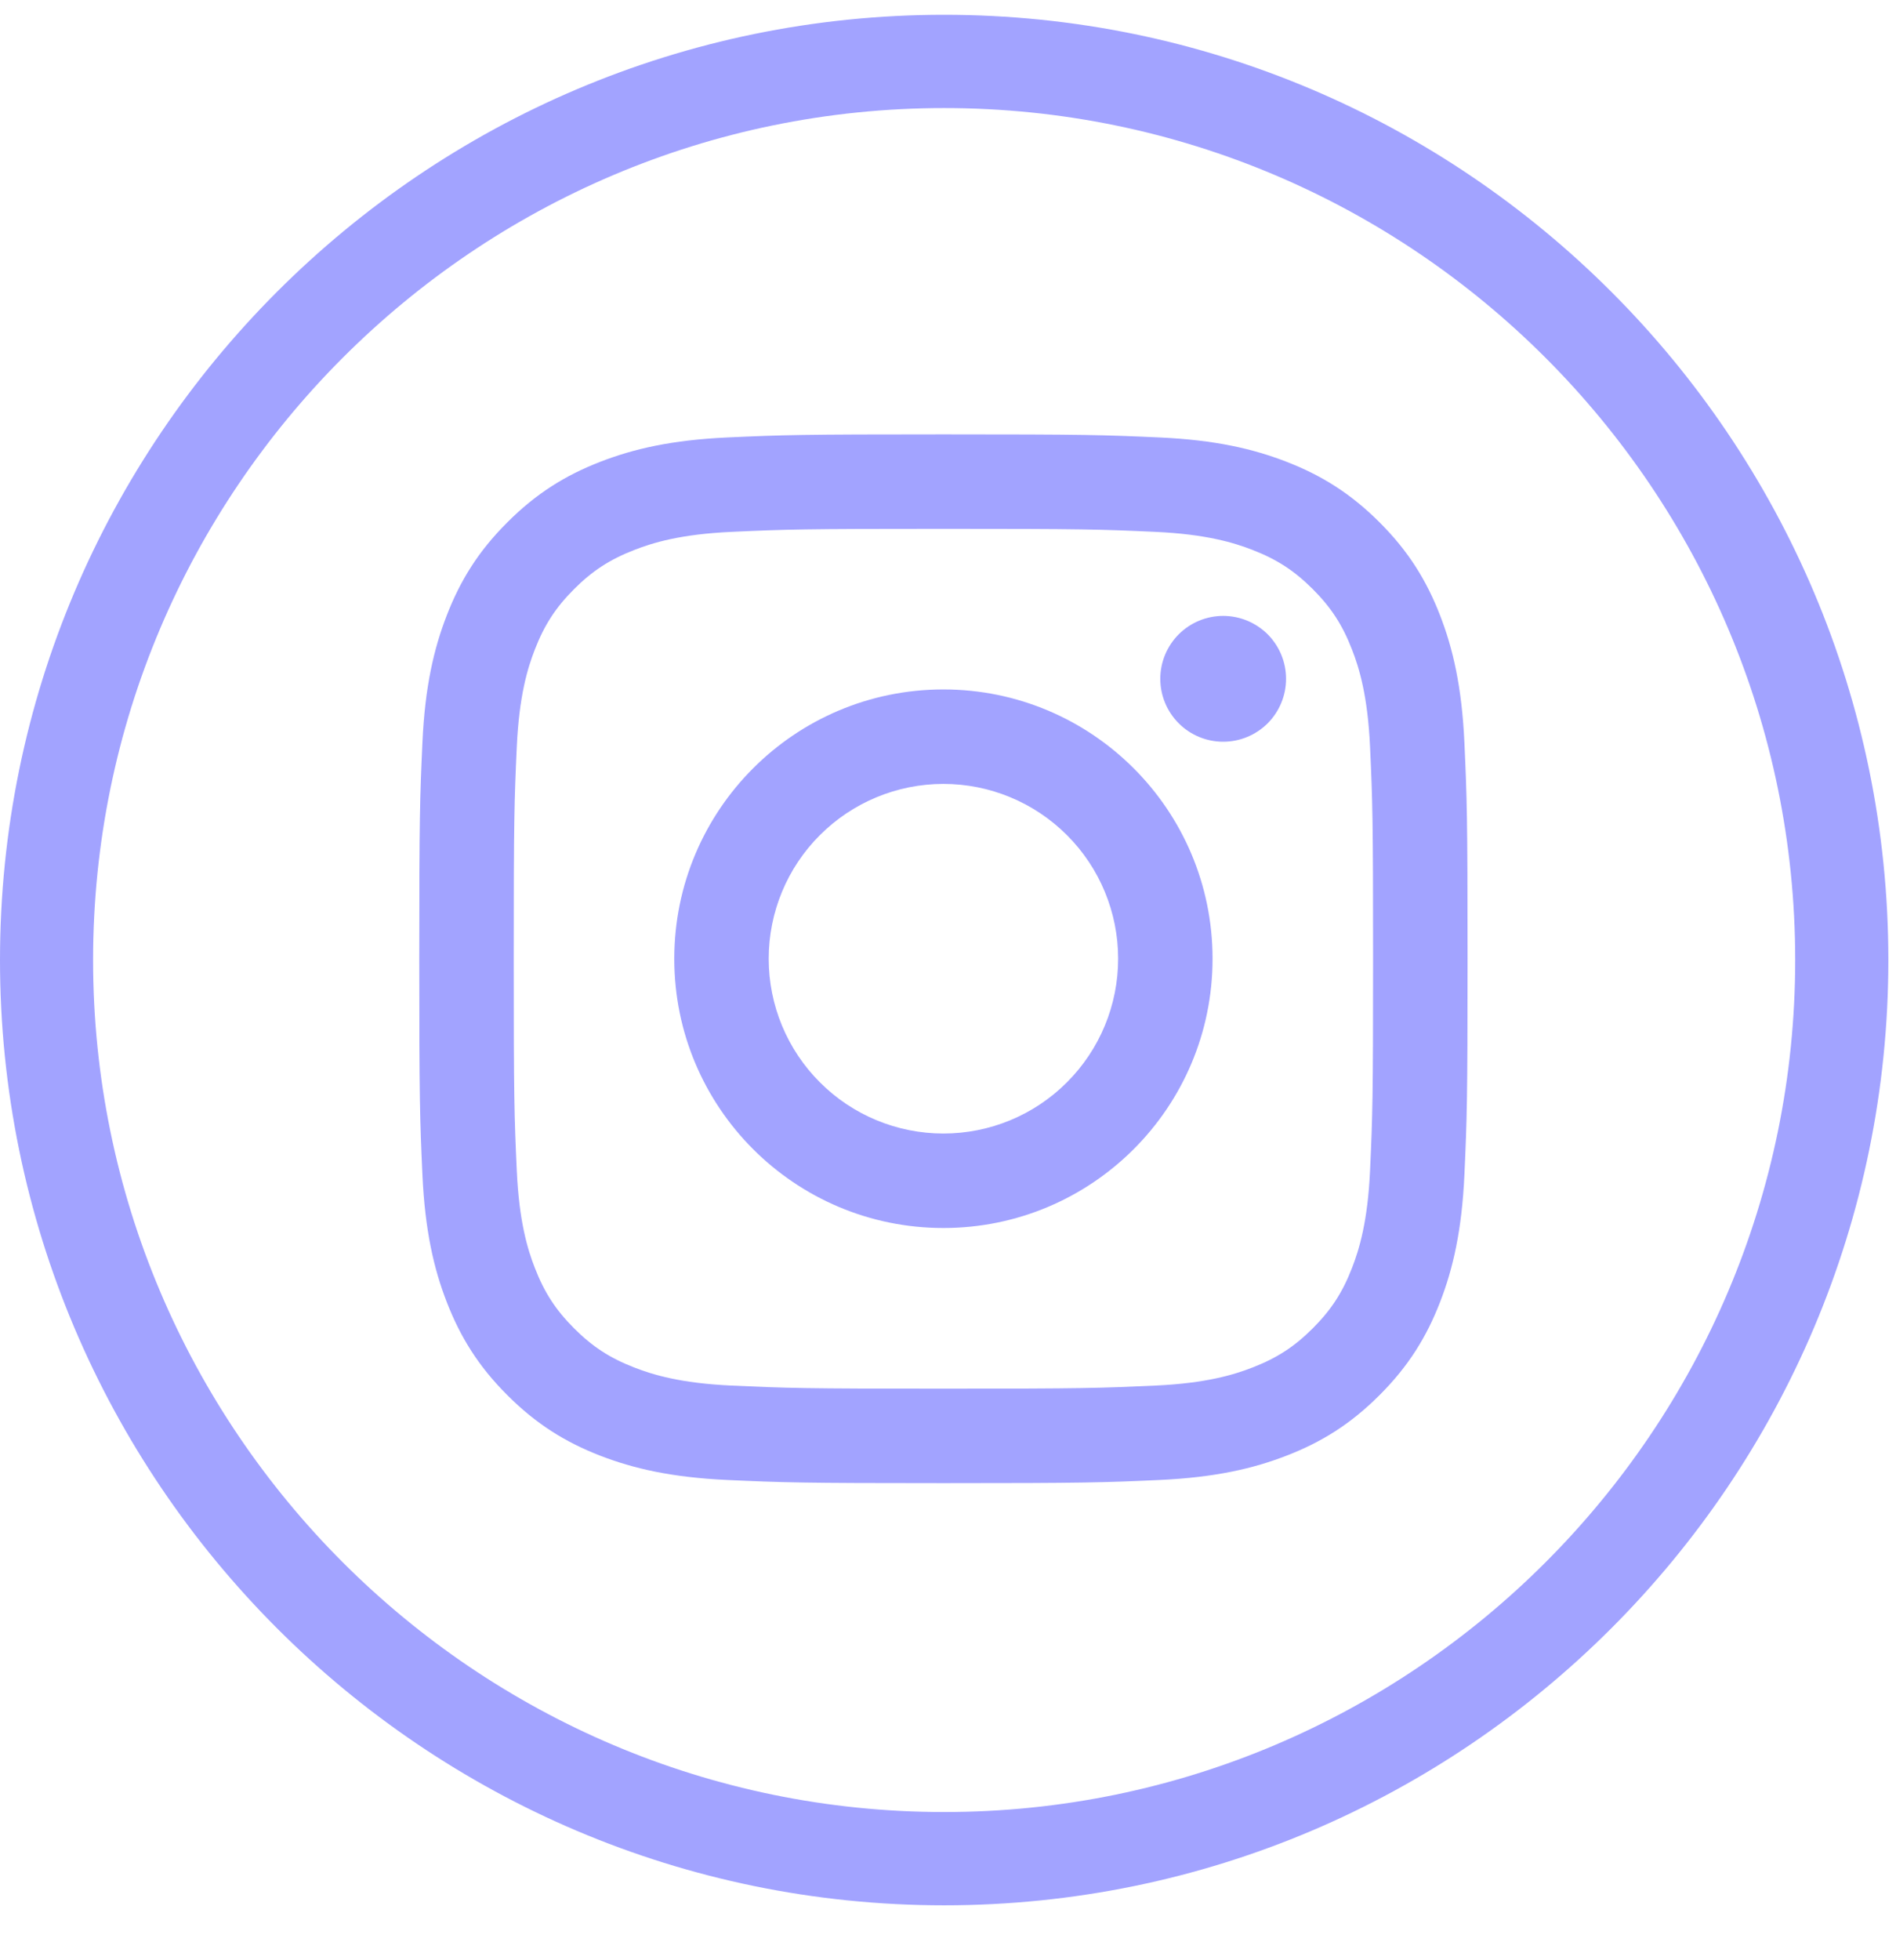 <svg width="30" height="31" viewBox="0 0 30 31" fill="none" xmlns="http://www.w3.org/2000/svg">
<path d="M14.939 0.234C6.702 0.234 0 6.94 0 15.182C0 23.425 6.702 30.131 14.939 30.131C23.177 30.131 29.879 23.425 29.879 15.182C29.879 6.94 23.177 0.234 14.939 0.234ZM14.939 28.656C7.514 28.656 1.473 22.612 1.473 15.182C1.473 7.753 7.514 1.709 14.939 1.709C22.364 1.709 28.405 7.753 28.405 15.182C28.405 22.612 22.364 28.656 14.939 28.656Z" fill="#A2A3FF"/>
<path fill-rule="evenodd" clip-rule="evenodd" d="M14.927 6.869C12.675 6.869 12.393 6.878 11.508 6.918C10.625 6.959 10.023 7.099 9.495 7.304C8.95 7.516 8.487 7.8 8.027 8.261C7.565 8.721 7.282 9.184 7.07 9.729C6.865 10.257 6.724 10.86 6.684 11.742C6.644 12.627 6.634 12.909 6.634 15.162C6.634 17.414 6.644 17.696 6.684 18.581C6.725 19.464 6.865 20.067 7.07 20.594C7.282 21.139 7.565 21.602 8.026 22.062C8.487 22.524 8.95 22.808 9.495 23.02C10.023 23.224 10.625 23.364 11.508 23.405C12.393 23.445 12.675 23.455 14.927 23.455C17.18 23.455 17.462 23.445 18.347 23.405C19.23 23.364 19.832 23.224 20.36 23.019C20.905 22.808 21.368 22.524 21.828 22.063C22.29 21.602 22.573 21.139 22.785 20.594C22.99 20.066 23.13 19.464 23.171 18.581C23.211 17.696 23.221 17.414 23.221 15.162C23.221 12.909 23.211 12.627 23.171 11.742C23.13 10.86 22.99 10.257 22.785 9.729C22.573 9.184 22.29 8.721 21.829 8.261C21.368 7.8 20.905 7.516 20.36 7.304C19.832 7.099 19.23 6.958 18.347 6.918C17.462 6.878 17.18 6.869 14.927 6.869ZM14.927 8.363C17.142 8.363 17.404 8.371 18.279 8.411C19.087 8.448 19.526 8.583 19.819 8.697C20.206 8.847 20.482 9.027 20.772 9.317C21.062 9.607 21.242 9.884 21.392 10.271C21.506 10.563 21.641 11.002 21.678 11.811C21.718 12.685 21.726 12.947 21.726 15.162C21.726 17.376 21.718 17.638 21.678 18.513C21.641 19.321 21.506 19.76 21.392 20.053C21.242 20.44 21.062 20.716 20.772 21.006C20.482 21.296 20.205 21.476 19.818 21.626C19.526 21.74 19.087 21.875 18.279 21.912C17.404 21.952 17.142 21.961 14.927 21.961C12.713 21.961 12.451 21.952 11.576 21.912C10.768 21.875 10.329 21.74 10.036 21.626C9.649 21.476 9.373 21.296 9.083 21.006C8.793 20.716 8.613 20.439 8.463 20.052C8.349 19.761 8.214 19.321 8.177 18.513C8.137 17.639 8.129 17.376 8.129 15.162C8.129 12.947 8.137 12.685 8.177 11.811C8.214 11.002 8.349 10.563 8.463 10.271C8.613 9.884 8.793 9.607 9.083 9.317C9.373 9.027 9.65 8.847 10.037 8.697C10.329 8.583 10.768 8.448 11.576 8.411C12.451 8.371 12.713 8.363 14.927 8.363ZM14.927 10.903C12.575 10.903 10.669 12.81 10.669 15.162C10.669 17.514 12.575 19.42 14.927 19.42C17.279 19.42 19.186 17.514 19.186 15.162C19.186 12.81 17.279 10.903 14.927 10.903ZM14.927 17.926C14.194 17.926 13.491 17.635 12.973 17.116C12.454 16.598 12.163 15.895 12.163 15.162C12.163 14.428 12.454 13.725 12.973 13.207C13.491 12.689 14.194 12.397 14.927 12.397C15.661 12.397 16.364 12.689 16.882 13.207C17.401 13.725 17.692 14.428 17.692 15.162C17.692 15.895 17.401 16.598 16.882 17.116C16.364 17.635 15.661 17.926 14.927 17.926ZM20.349 10.735C20.349 10.999 20.244 11.252 20.058 11.439C19.871 11.625 19.618 11.73 19.354 11.73C19.09 11.73 18.837 11.625 18.651 11.439C18.464 11.252 18.359 10.999 18.359 10.735C18.359 10.471 18.464 10.218 18.651 10.031C18.837 9.845 19.09 9.74 19.354 9.74C19.618 9.74 19.871 9.845 20.058 10.031C20.244 10.218 20.349 10.471 20.349 10.735Z" fill="#A2A3FF"/>
</svg>
